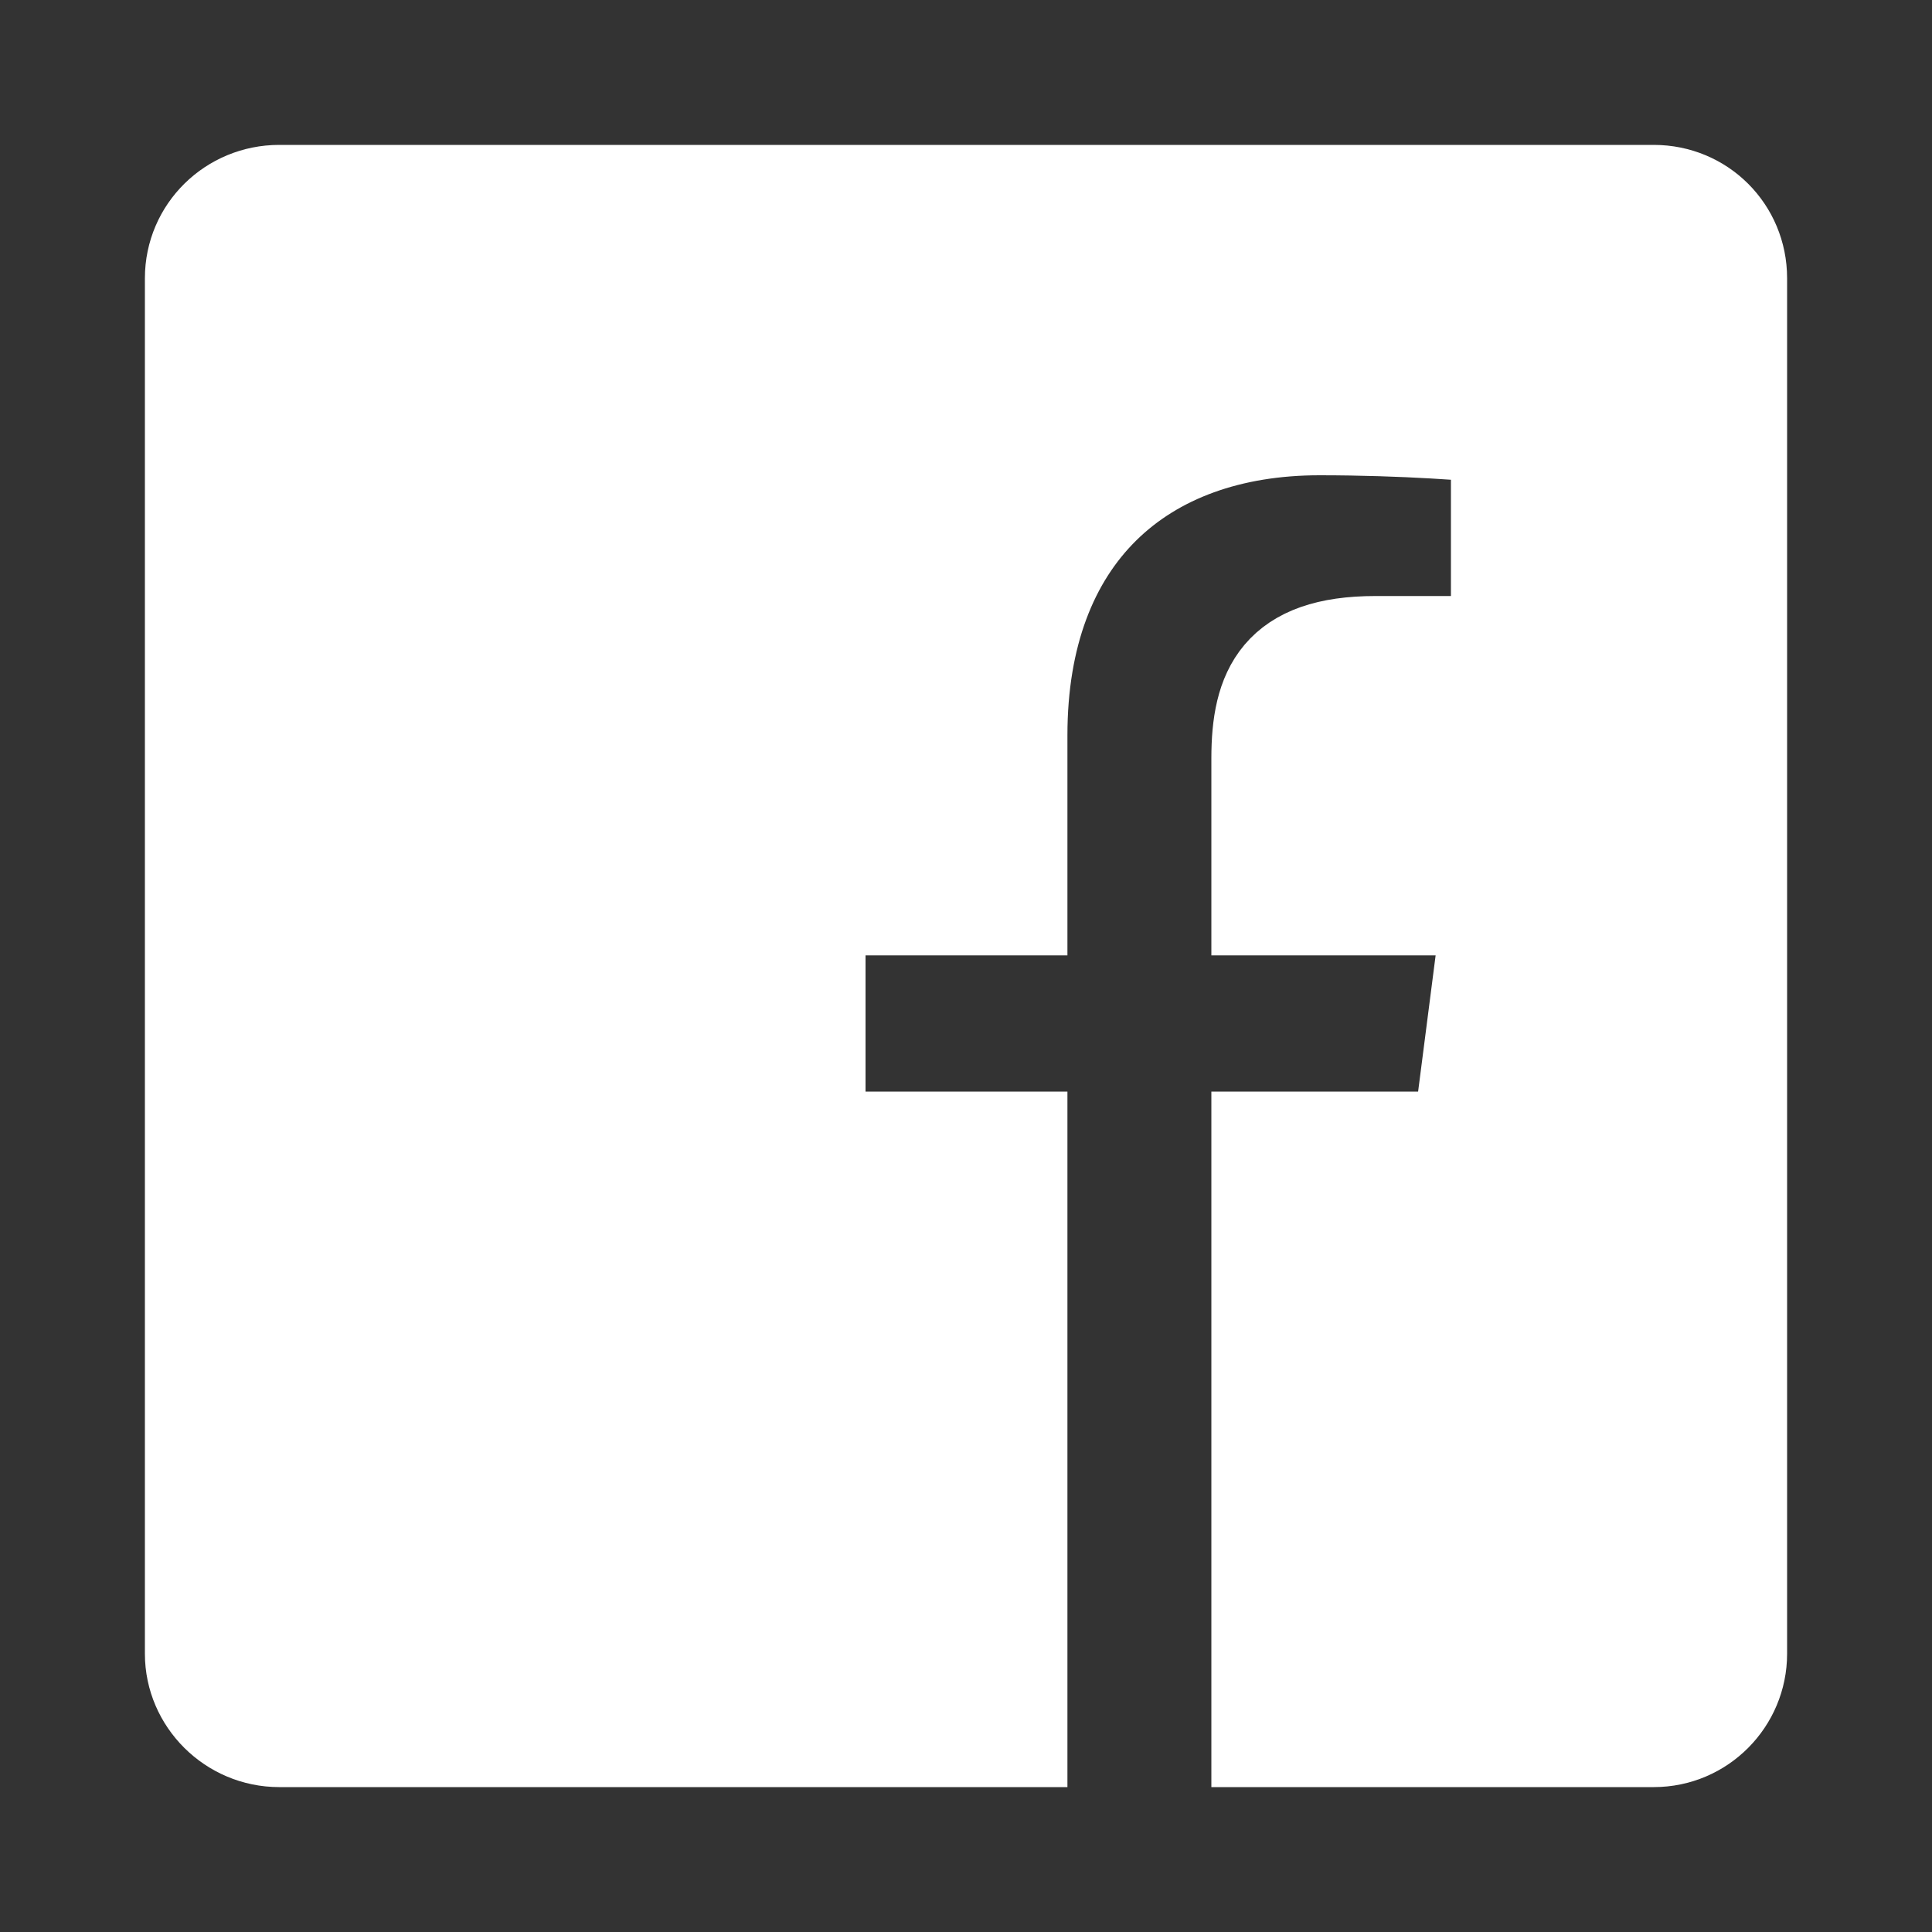 <?xml version="1.0" encoding="utf-8"?>
<!-- Generator: Adobe Illustrator 26.5.0, SVG Export Plug-In . SVG Version: 6.00 Build 0)  -->
<svg version="1.1" id="Layer_1" xmlns="http://www.w3.org/2000/svg" xmlns:xlink="http://www.w3.org/1999/xlink" x="0px" y="0px"
	 viewBox="0 0 800 800" style="enable-background:new 0 0 800 800;" xml:space="preserve">
<rect x="0" y="0" width="800" height="800" fill="#333333" stroke="none"/>
<style type="text/css">
	.st0{fill:none;stroke:#FFFFFF;stroke-width:40;stroke-miterlimit:160;}
	.st1{fill:#FFFFFF;stroke:#FFFFFF;stroke-width:40;stroke-miterlimit:160;}
</style>
<g id="SVGRepo_bgCarrier">
</g>
<g id="SVGRepo_tracerCarrier">
</g>
<g id="SVGRepo_iconCarrier">
	<path class="st0" d="M0,800"/>
	<g>
		<path class="st1" d="M115.6,80h569.2c19.6,0,35.2,15.6,35.2,35.2v569.6c0,19.2-15.6,35.2-35.2,35.2H521.6V472h83.2l12.4-96.4
			h-95.6V314c0-28,8-47.2,48-47.2h51.2v-86.4c-8.8-1.2-39.2-3.6-74.4-3.6c-74,0-124.4,44.8-124.4,127.6v71.2h-83.6V472H422v248
			H115.6C96,720,80,704,80,684.8V115.2C80,95.6,96,80,115.6,80z"/>
	</g>
</g>
</svg>
